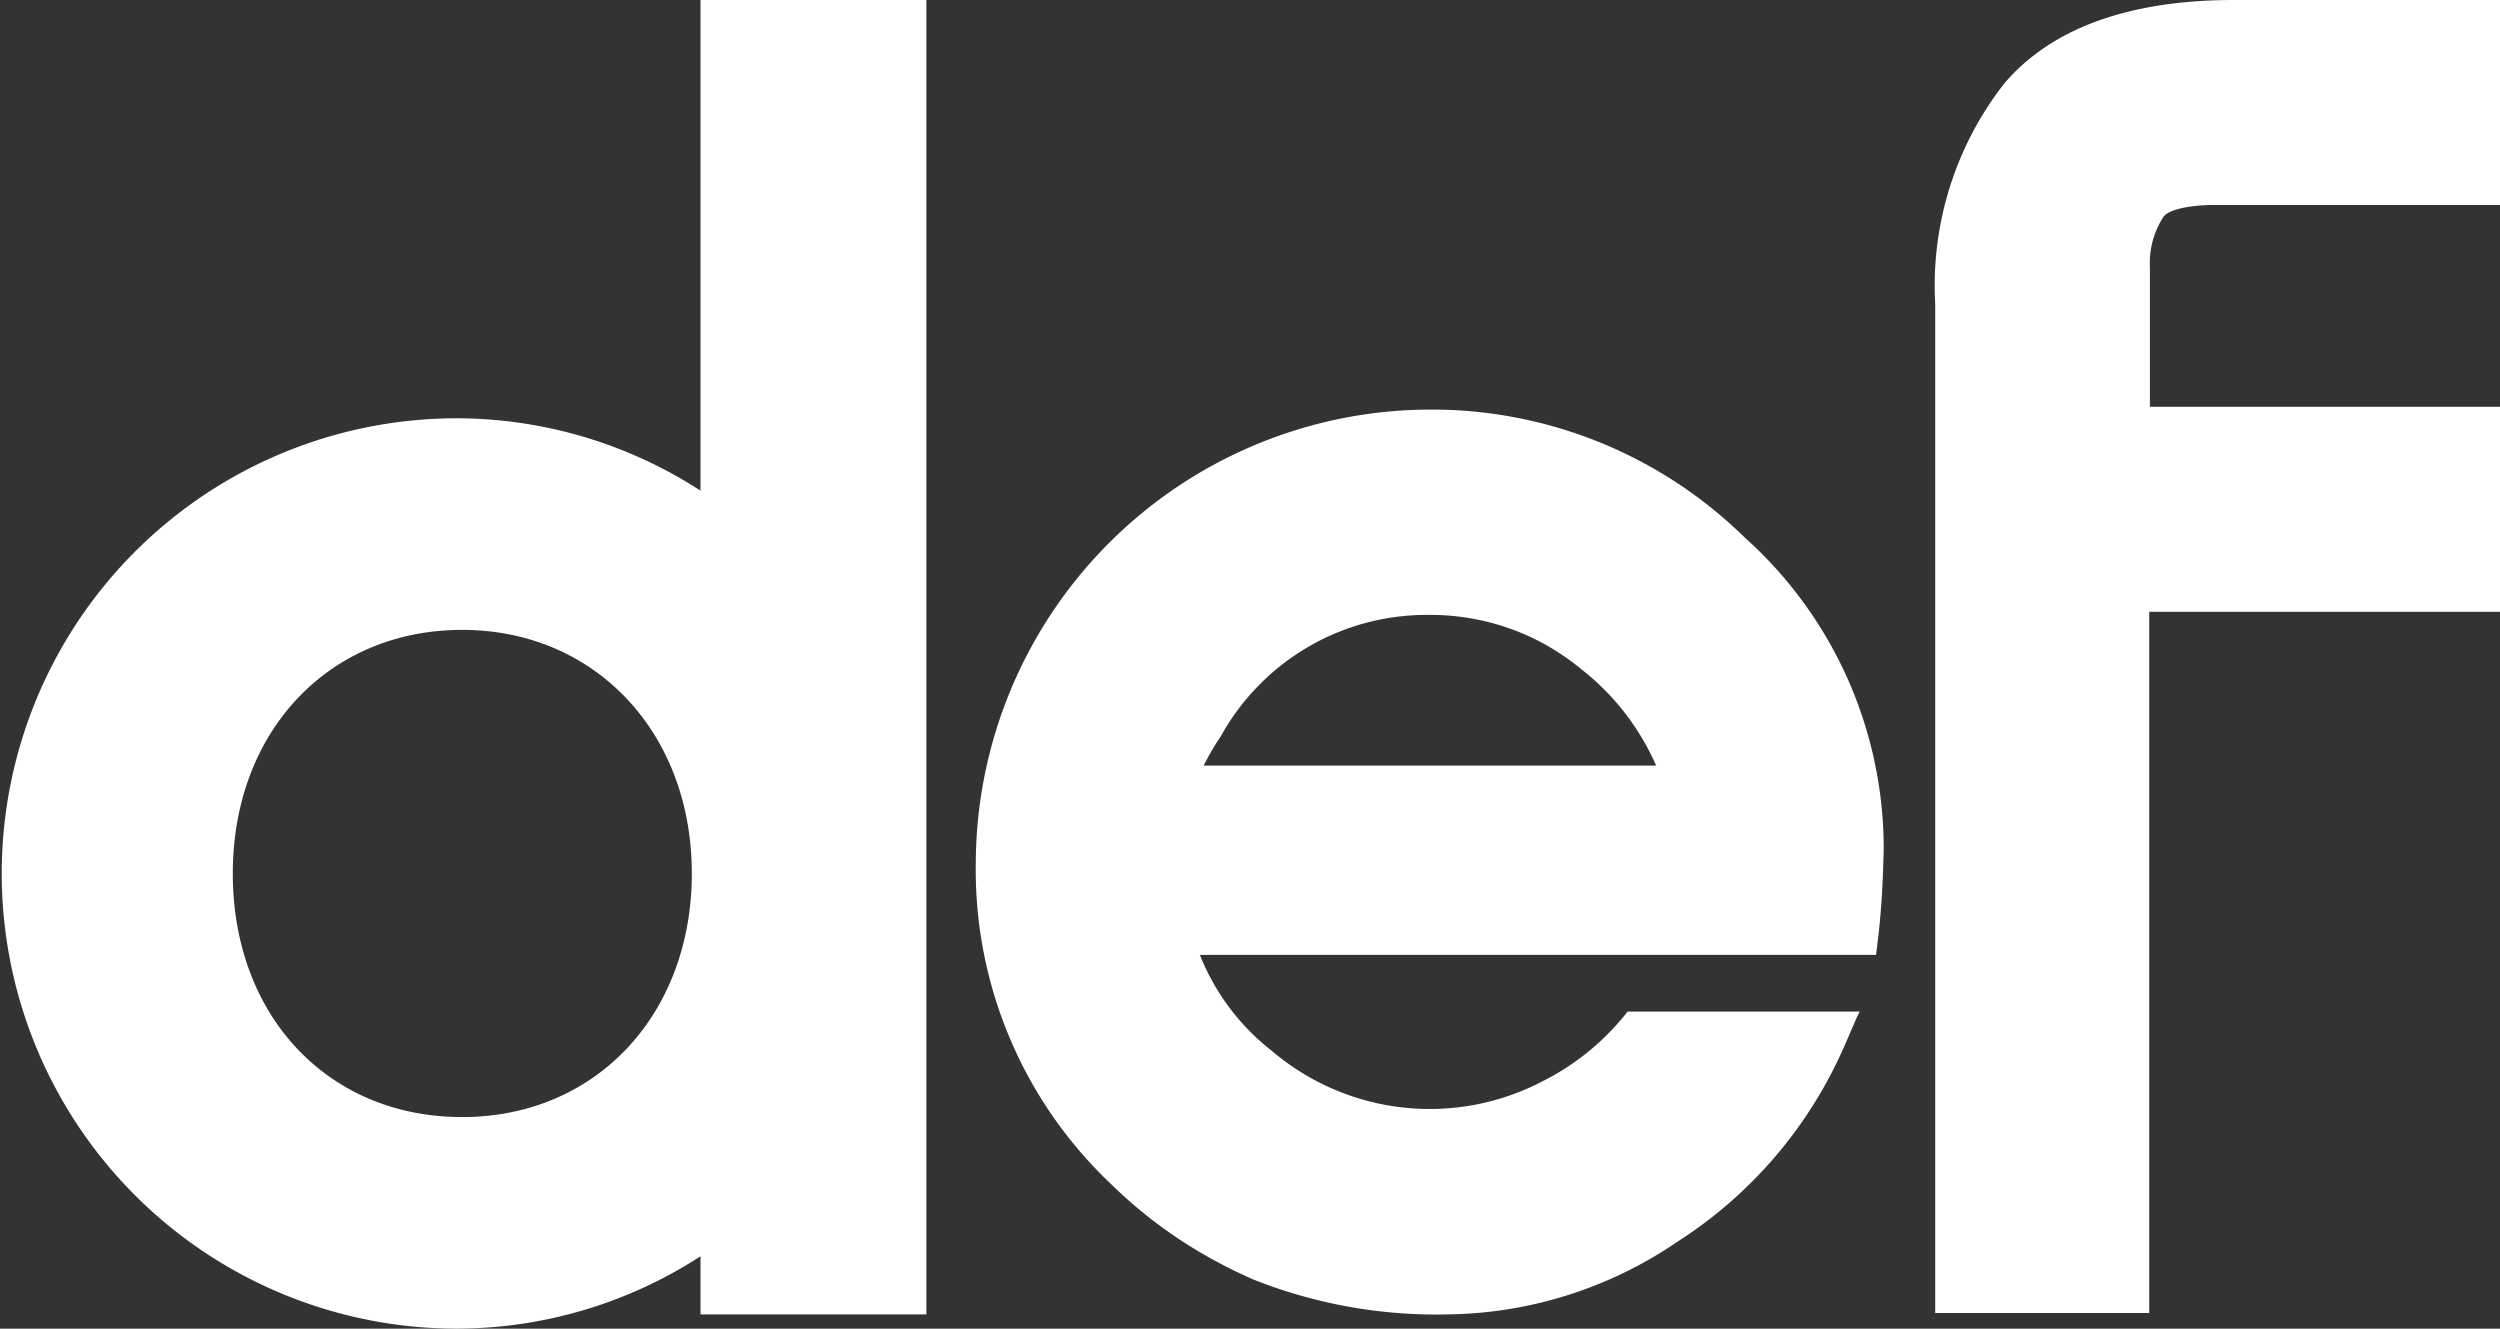 <svg xmlns="http://www.w3.org/2000/svg" viewBox="0 0 71.84 38.18"><rect x="0" y="0" width="71.84" height="38.18" fill="#333333" stroke="none"/><defs><style>.cls-1{fill:#fff;}</style></defs><g id="Capa_2" data-name="Capa 2"><g id="Capa_1-2" data-name="Capa 1"><path class="cls-1" d="M46.77,29.07a7.2,7.2,0,0,1-2.44,2,7,7,0,0,1-7.78-.87,6.57,6.57,0,0,1-2.07-2.76l19.43,0,.06-.49c.09-.75.14-1.59.16-2.57a12,12,0,0,0-4-8.94,12.83,12.83,0,0,0-9.09-3.67,13.08,13.08,0,0,0-13,13.05A12.42,12.42,0,0,0,31.9,34a13.33,13.33,0,0,0,3,2.22c.36.2.74.38,1.12.55a14.26,14.26,0,0,0,5.61,1h0a11.94,11.94,0,0,0,6.56-2.08A12.69,12.69,0,0,0,53,30.06l.36-.83.08-.16ZM35.08,21.16a6.76,6.76,0,0,1,6-3.49h0a6.81,6.81,0,0,1,3.25.81,7.21,7.21,0,0,1,1.16.79A7.13,7.13,0,0,1,47.59,22h-13A6.9,6.9,0,0,1,35.08,21.16Z"/><path class="cls-1" d="M62.17,6.23c.11-.17.62-.34,1.49-.34h8.18V0H64.2c-3,0-5.23.8-6.59,2.38a9.43,9.43,0,0,0-2,6.35v29h6.15V17.58H71.84V11.69H61.78v-4A2.44,2.44,0,0,1,62.17,6.23Z"/><path class="cls-1" d="M26.62,0V37.77H20.13V36.1a12.91,12.91,0,0,1-7,2.08,13.08,13.08,0,0,1,0-26.16,12.91,12.91,0,0,1,7,2.08V0ZM19.88,25.1c0-4.06-2.79-7-6.6-7S6.69,21,6.69,25.1s2.74,7,6.59,7S19.88,29.15,19.88,25.1Z"/></g></g></svg>